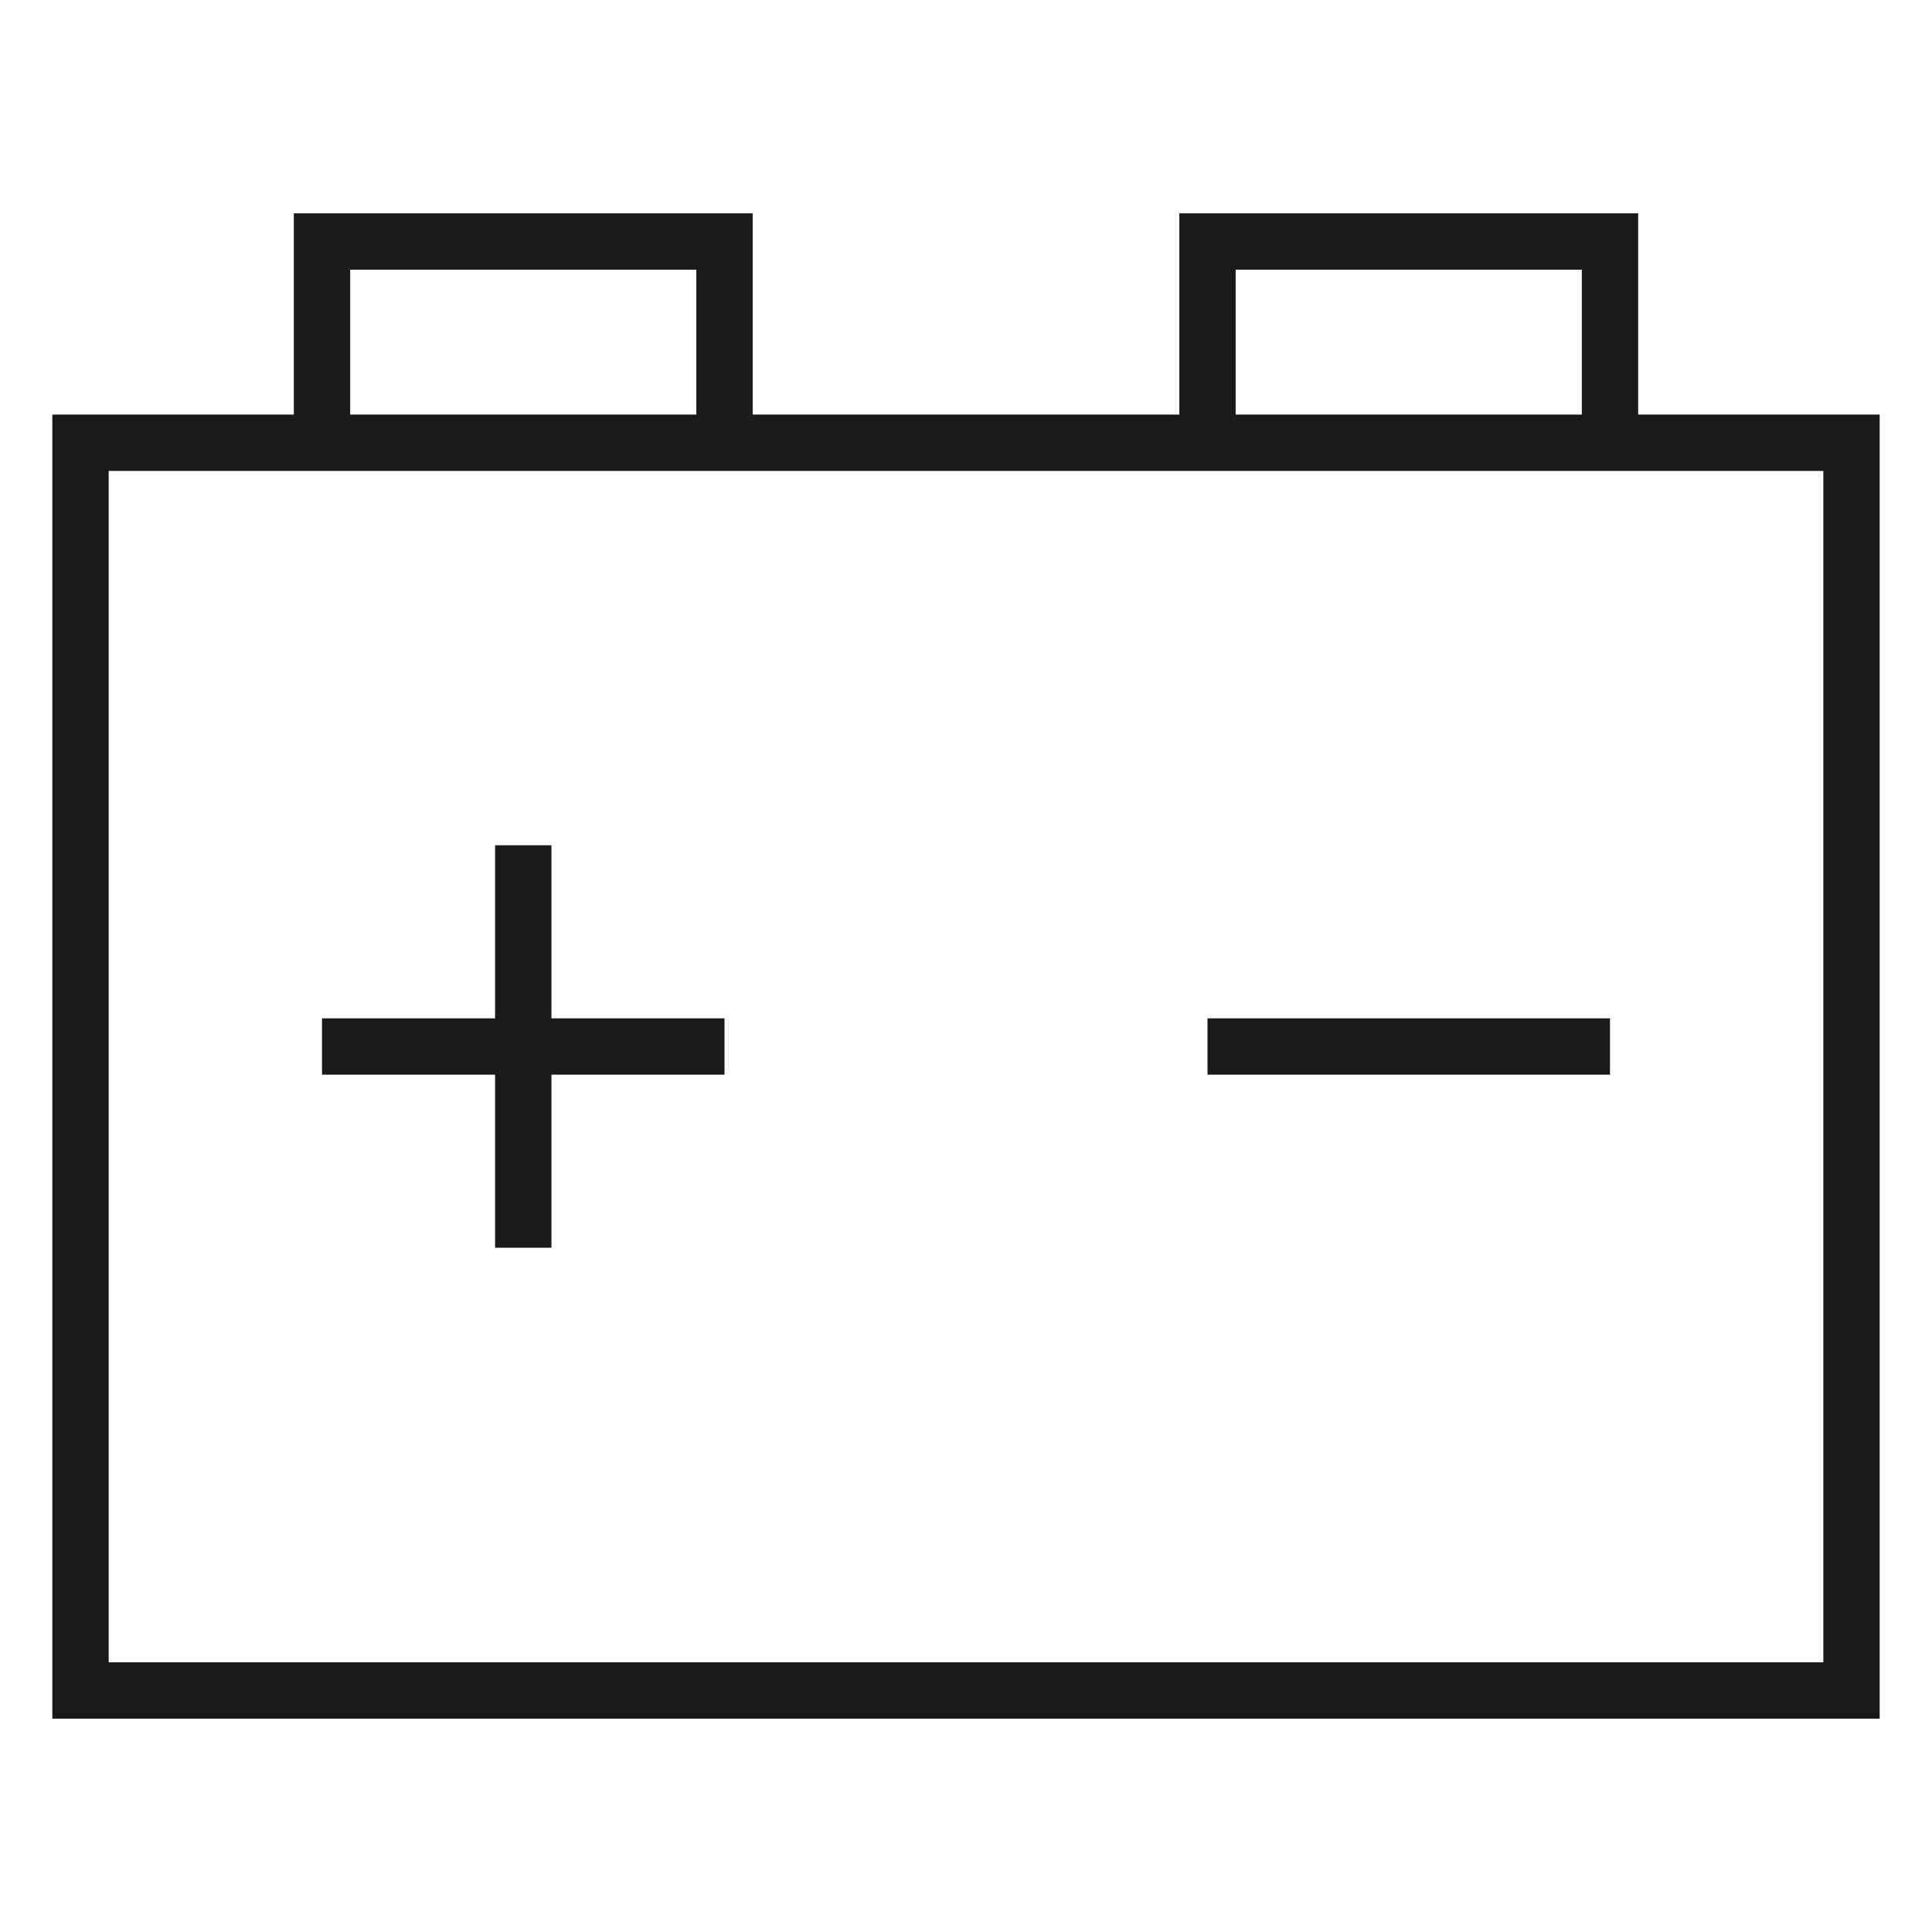 <svg width="60" height="60" viewBox="0 0 60 60" fill="none" xmlns="http://www.w3.org/2000/svg">
<path fill-rule="evenodd" clip-rule="evenodd" d="M9.125 6.625H10H22.5H23.375V7.5V12.875H36.625V7.5V6.625H37.5H50H50.875V7.5V12.875H57.5H58.375V13.75V52.5V53.375H57.5H2.5H1.625V52.5V13.75V12.875H2.5H9.125V7.5V6.625ZM50.875 14.625H50H37.5H36.625H23.375H22.5H10H9.125H3.375V51.625H56.625V14.625H50.875ZM49.125 12.875V8.375H38.375V12.875H49.125ZM21.625 8.375V12.875H10.875V8.375H21.625ZM15.375 33.375V38.75H17.125V33.375H22.5V31.625H17.125V26.25H15.375V31.625H10V33.375H15.375ZM50 33.375H37.5V31.625H50V33.375Z" fill="#1A1A1A"/>
</svg>
